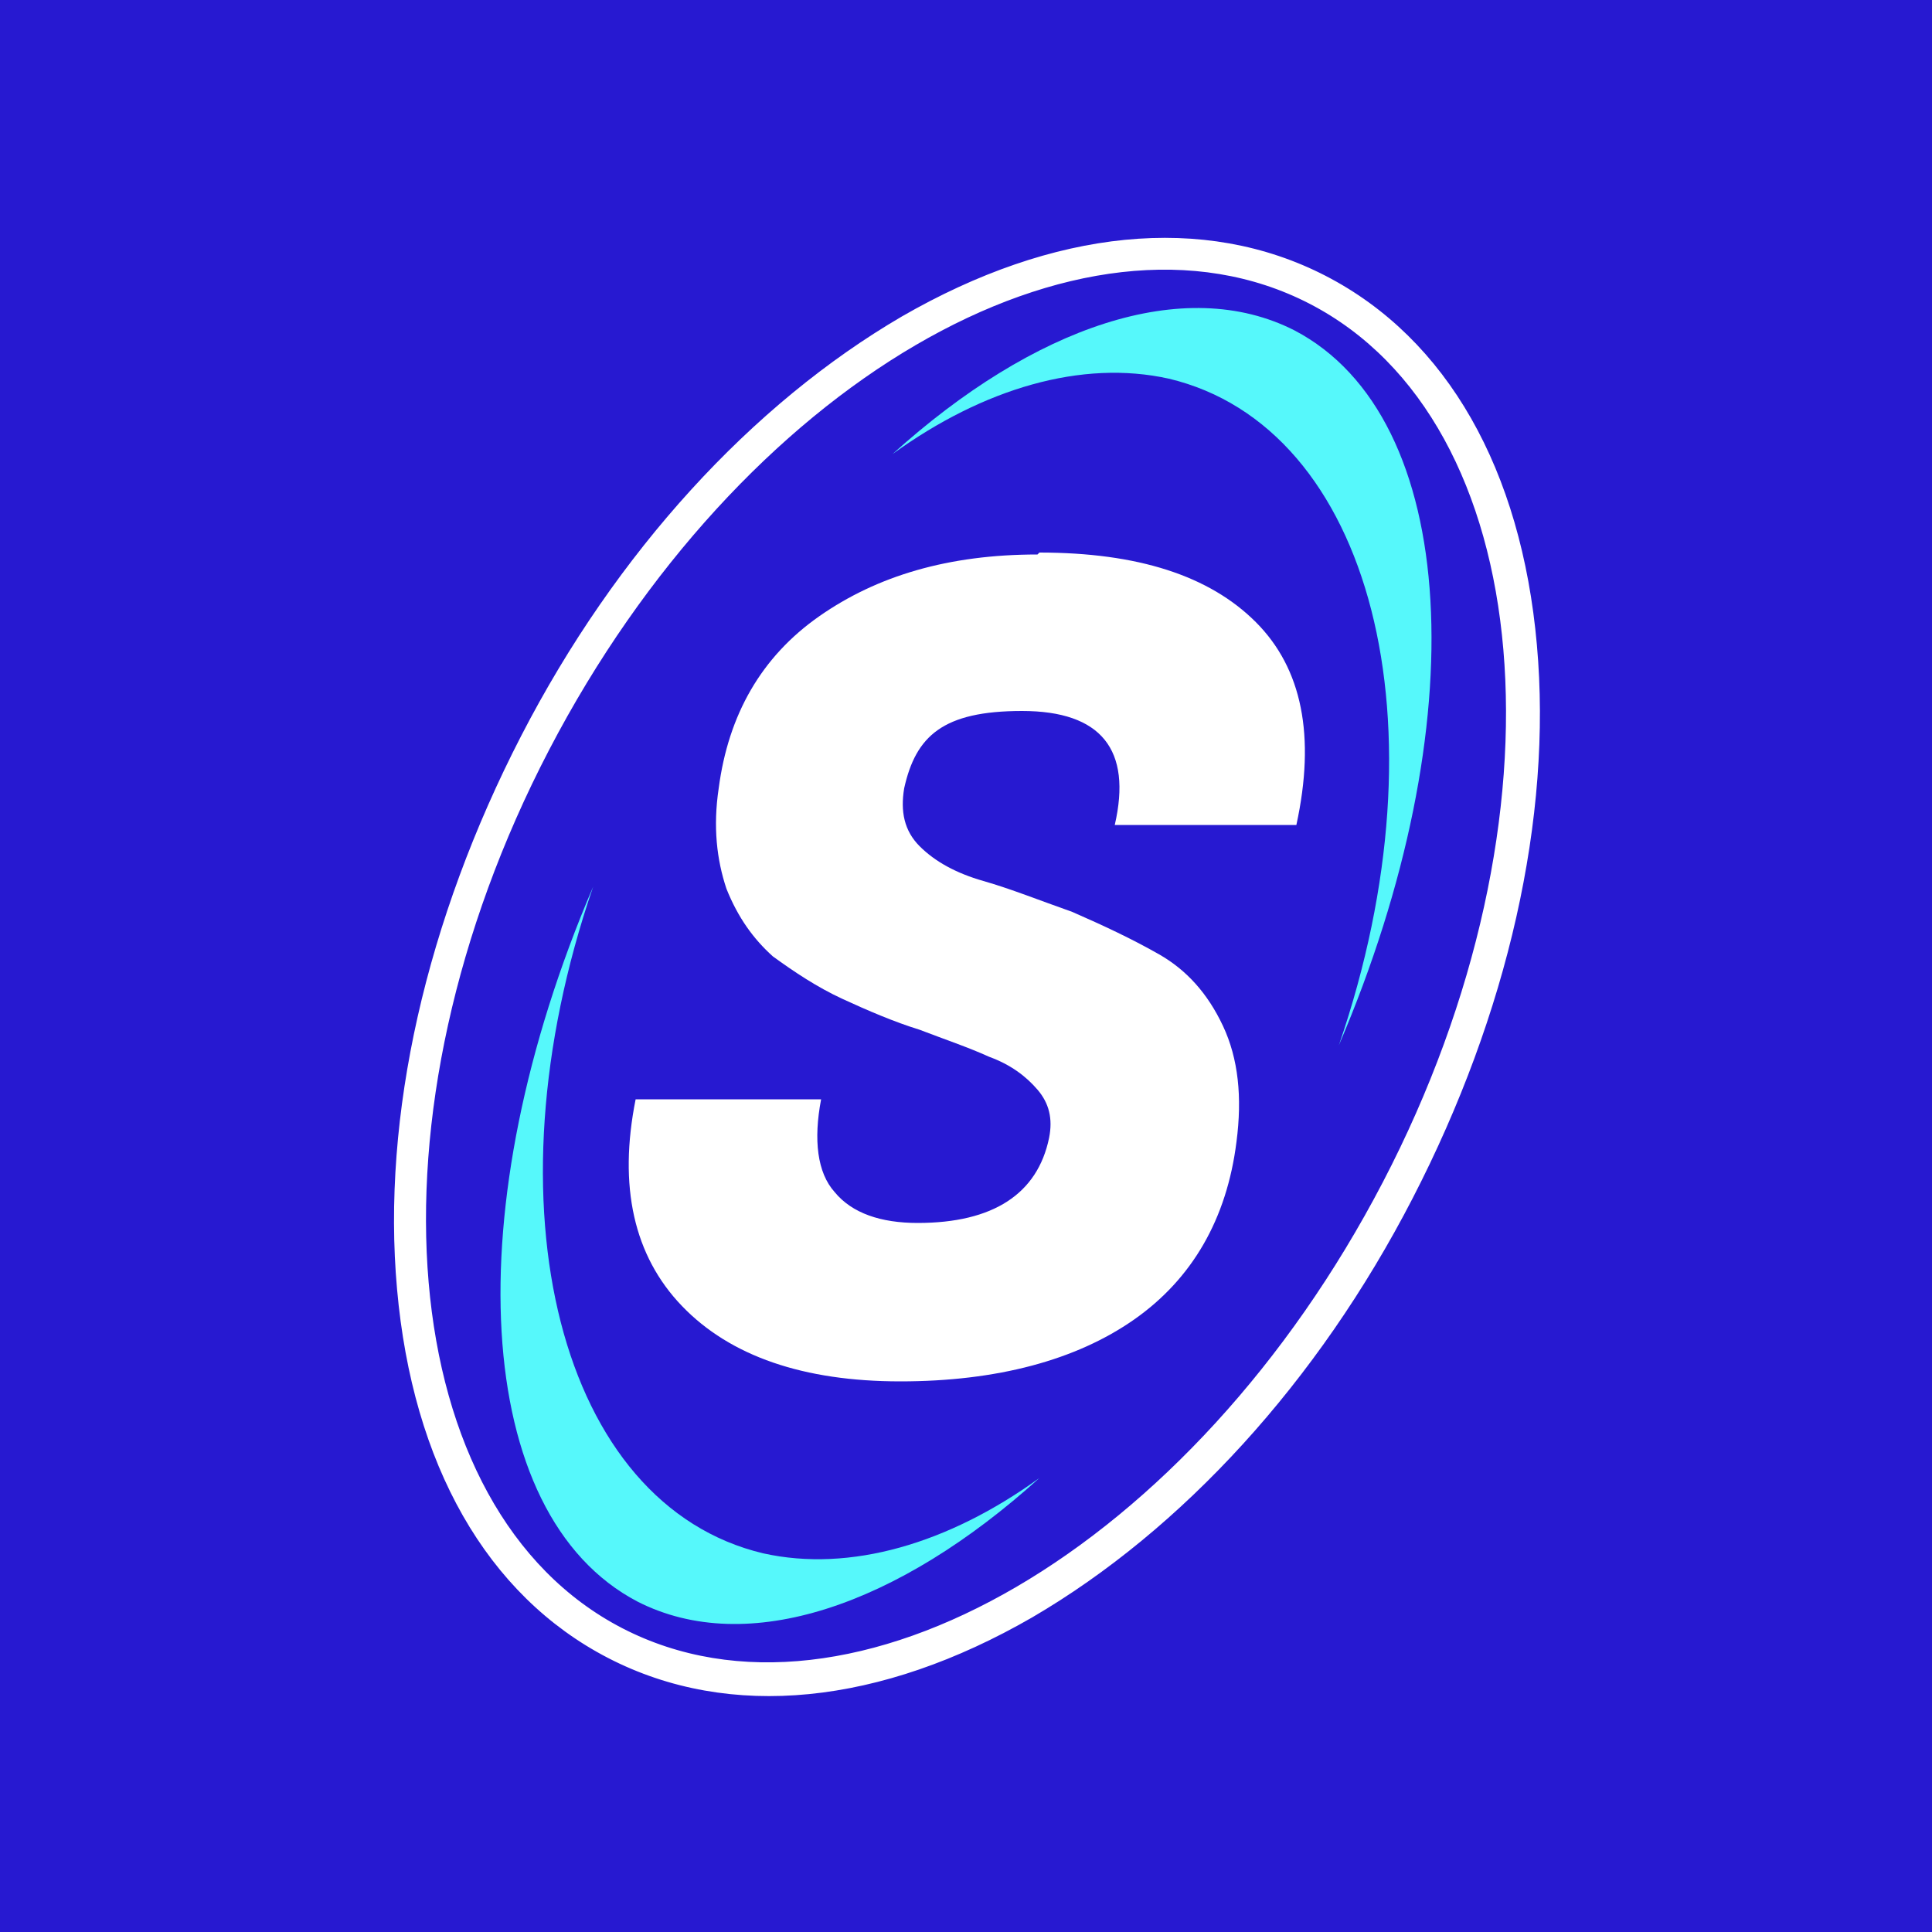 <?xml version="1.0" encoding="UTF-8"?>
<svg id="uuid-1226e2b3-61bf-48e3-b057-5c817ee32cc5" xmlns="http://www.w3.org/2000/svg" version="1.1" viewBox="0 0 100 100">
  <!-- Generator: Adobe Illustrator 29.2.1, SVG Export Plug-In . SVG Version: 2.1.0 Build 116)  -->
  <defs>
    <style>
      .st0 {
        stroke: #fff;
        stroke-miterlimit: 10;
        stroke-width: .5px;
      }

      .st0, .st1 {
        fill: #fff;
      }

      .st2 {
        fill: #2719d1;
      }

      .st3 {
        fill: #56f8fb;
      }
    </style>
  </defs>
  <rect class="st2" x="0" y="0" width="100" height="100"/>
  <g>
    <path class="st0" d="M31.6,85.6c-6.2-3.2-10-9.9-10.8-18.9-.8-8.9,1.5-19,6.4-28.5,4.9-9.5,11.9-17.1,19.6-21.6,7.8-4.5,15.5-5.3,21.7-2.1,6.2,3.2,10,9.9,10.8,18.9.8,8.9-1.5,19-6.4,28.5-4.9,9.5-11.9,17.1-19.6,21.6-7.8,4.5-15.5,5.3-21.7,2.1ZM67.9,15.5c-12-6.2-29.8,4.2-39.7,23.2-9.9,19-8.1,39.6,3.9,45.8,12,6.2,29.8-4.2,39.7-23.2,9.9-19,8.1-39.6-3.9-45.8Z"/>
    <g>
      <path class="st3" d="M60.5,19.6c10.5,2.5,14.5,17.9,8.8,34.5,7.1-16.6,6.3-32.5-2.3-37-5.7-2.9-13.5-.2-20.8,6.4,4.7-3.4,9.8-4.9,14.3-3.9Z"/>
      <path class="st3" d="M39.5,80.4c-10.5-2.5-14.5-17.9-8.8-34.5-7.1,16.6-6.3,32.5,2.3,37,5.7,2.9,13.5.2,20.8-6.4-4.7,3.4-9.8,4.9-14.3,3.9Z"/>
    </g>
    <path class="st1" d="M53.8,28.6c5.1,0,8.8,1.2,11.2,3.6,2.4,2.4,3.1,5.9,2.1,10.5h-9.4c.9-3.9-.7-5.9-4.8-5.9s-5.5,1.3-6.1,4c-.2,1.2,0,2.2.8,3s1.9,1.4,3.3,1.8c1.4.4,2.9,1,4.6,1.6,1.6.7,3.1,1.4,4.5,2.2,1.4.8,2.5,2,3.3,3.7.8,1.7,1,3.7.7,6-.5,4-2.3,7.1-5.3,9.2-3,2.1-7.1,3.2-12.1,3.2s-8.8-1.3-11.3-3.9c-2.5-2.6-3.3-6.2-2.4-10.7h9.6c-.4,2.1-.2,3.8.7,4.8.9,1.1,2.4,1.6,4.3,1.6,3.9,0,6.2-1.5,6.8-4.4.2-1,0-1.8-.6-2.5s-1.4-1.3-2.5-1.7c-1.1-.5-2.3-.9-3.6-1.4-1.3-.4-2.7-1-4-1.6-1.3-.6-2.5-1.4-3.6-2.2-1-.9-1.8-2-2.4-3.5-.5-1.5-.7-3.2-.4-5.2.5-3.8,2.2-6.8,5.2-8.9,3-2.1,6.7-3.2,11.3-3.2Z"/>
  </g>
</svg>